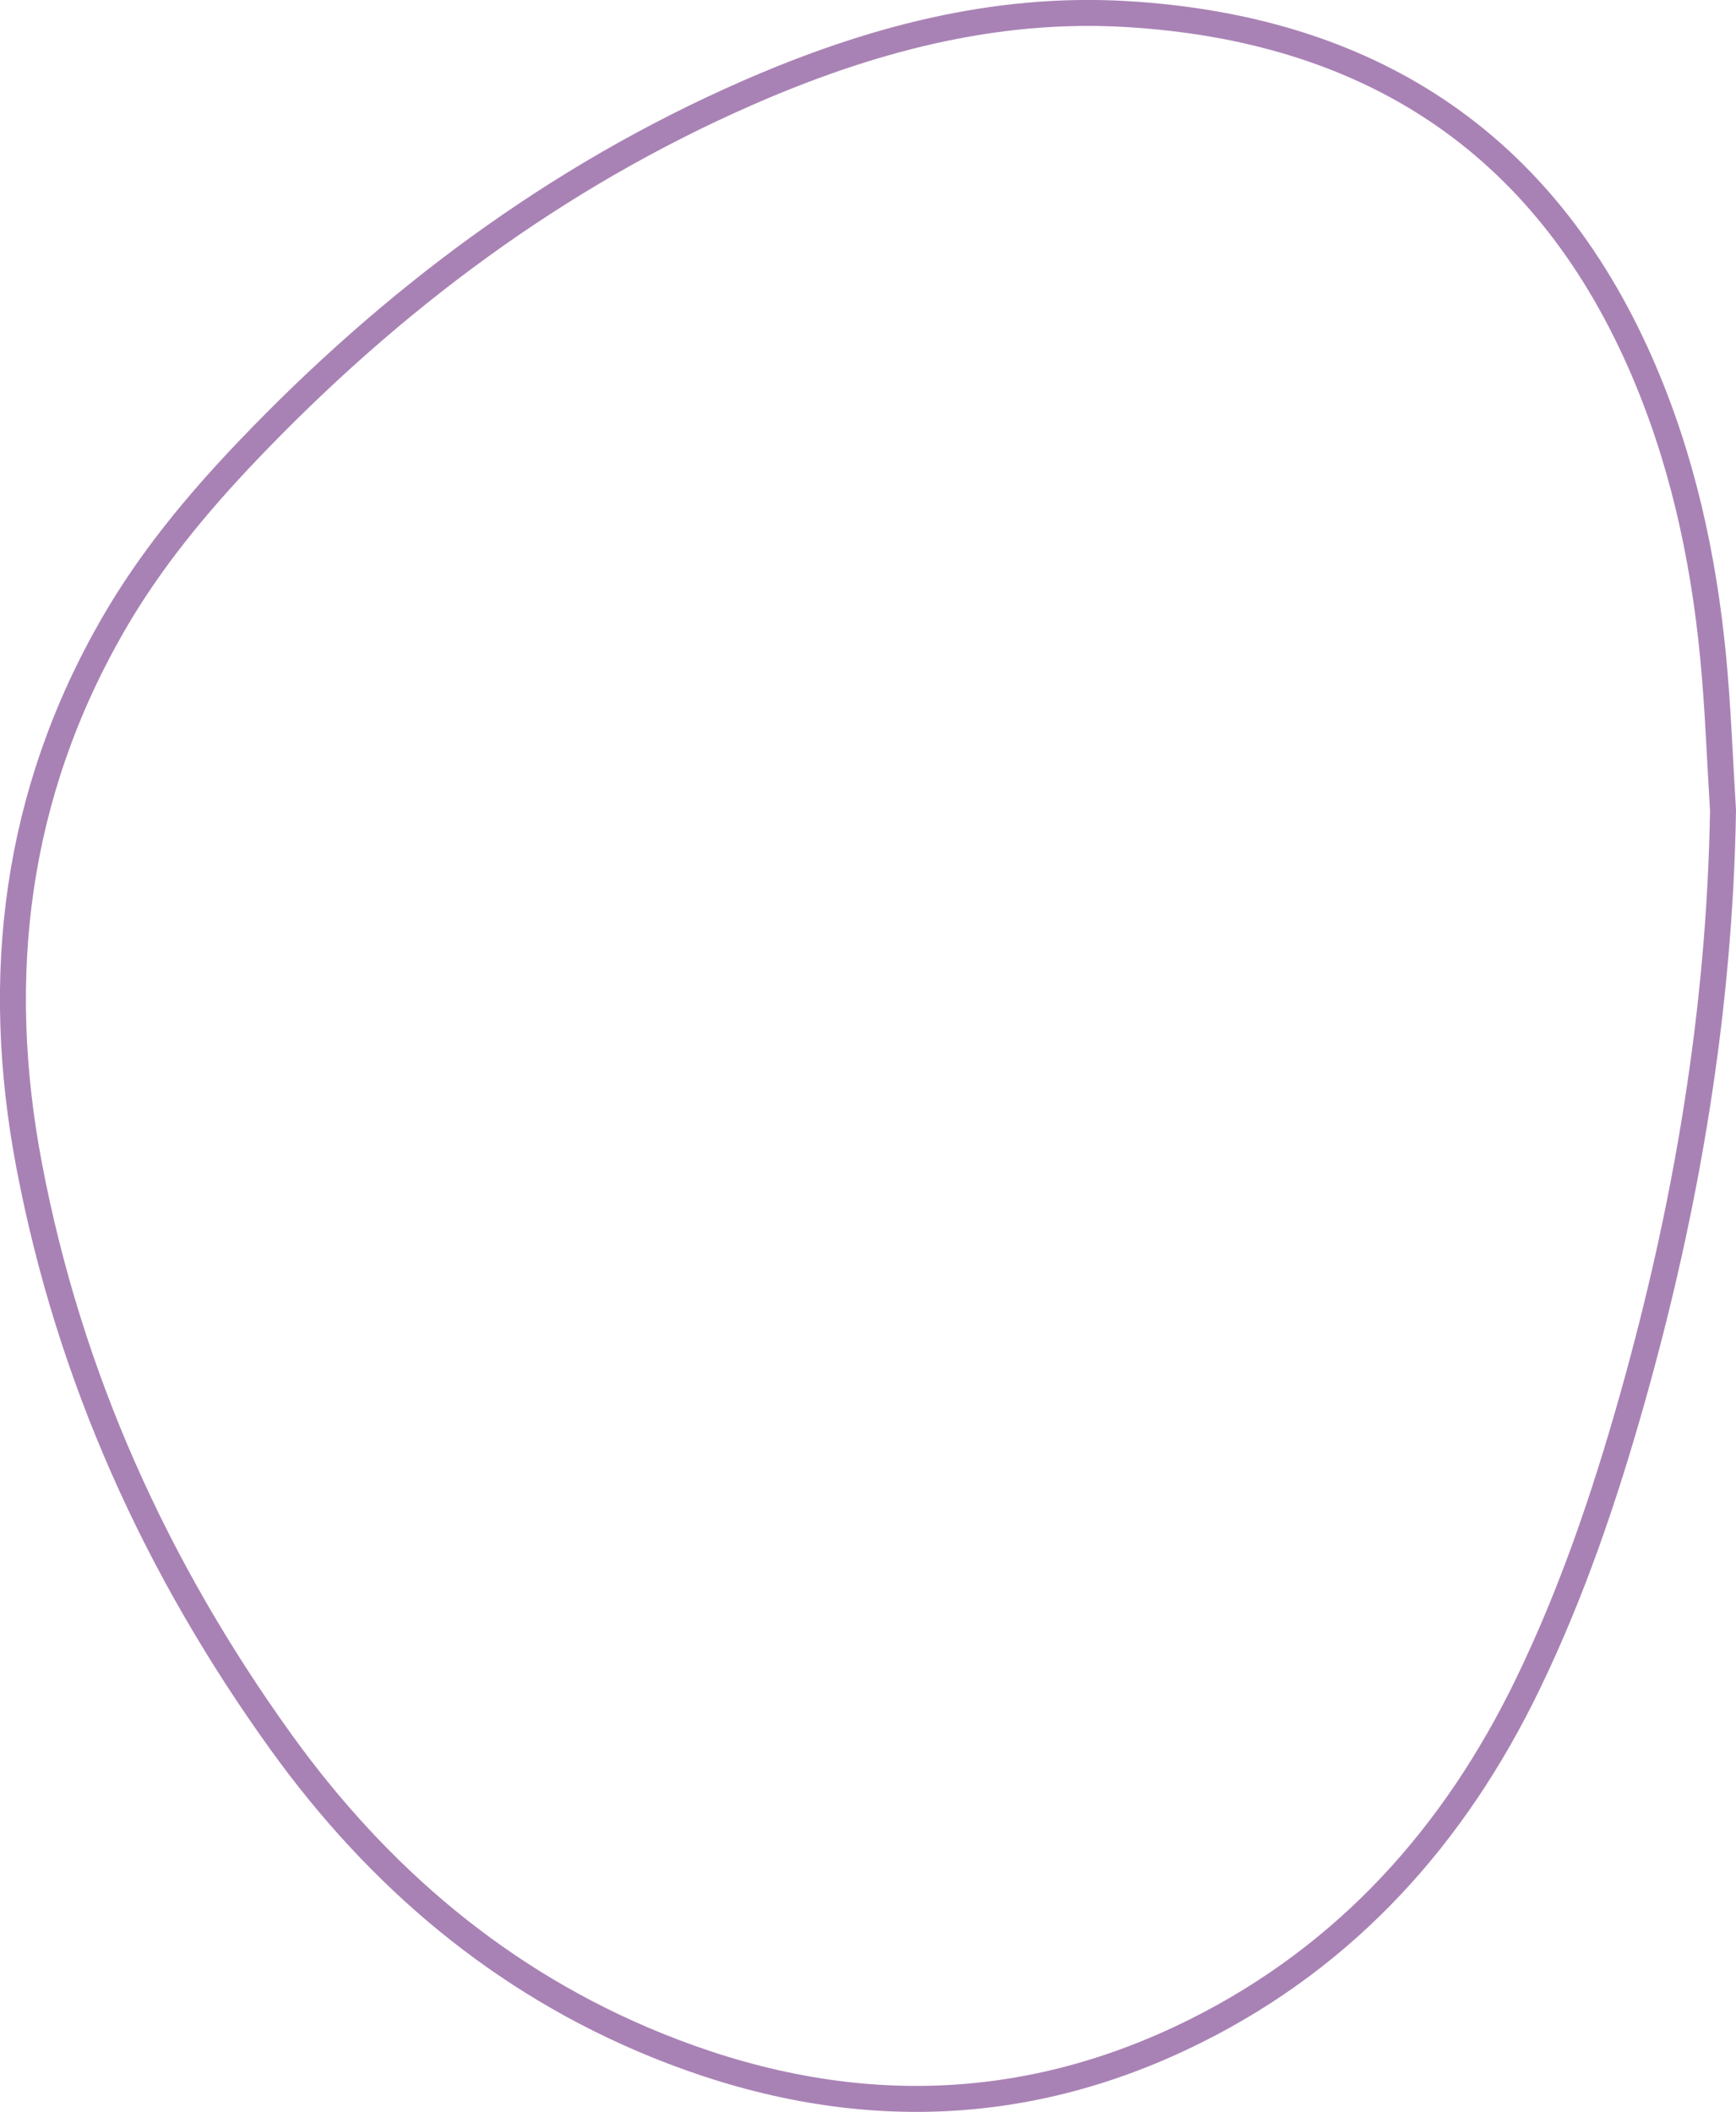 <?xml version="1.0" encoding="UTF-8"?>
<svg id="Layer_2" data-name="Layer 2" xmlns="http://www.w3.org/2000/svg" viewBox="0 0 401.11 487.73">
  <defs>
    <style>
      .cls-1 {
        fill: none;
        stroke: #a982b5;
        stroke-miterlimit: 10;
        stroke-width: 6px;
      }
    </style>
  </defs>
  <g id="Layer_1-2" data-name="Layer 1">
    <path class="cls-1" d="M398.11,187.16c-.77,46.37-8.44,91.6-21.02,136.08-6.36,22.49-13.86,44.59-24.07,65.66-16.95,35.01-41.79,62.73-76.89,80.2-40.83,20.33-82.58,20.2-124.41,3.22-35.86-14.56-64.28-38.77-86.74-69.95-28.91-40.14-48.93-84.32-58.22-133.08-8.37-43.92-3.2-85.87,19.36-125.03,8.53-14.8,19.37-27.89,31.13-40.2,33.21-34.77,71.07-63.14,115.28-82.52,27.88-12.22,56.92-20.09,87.6-18.3,55.48,3.24,96.2,28.97,118.95,80.71,9.48,21.57,14.48,44.34,16.74,67.69,1.14,11.8,1.55,23.67,2.29,35.51Z"/>
  </g>
</svg>